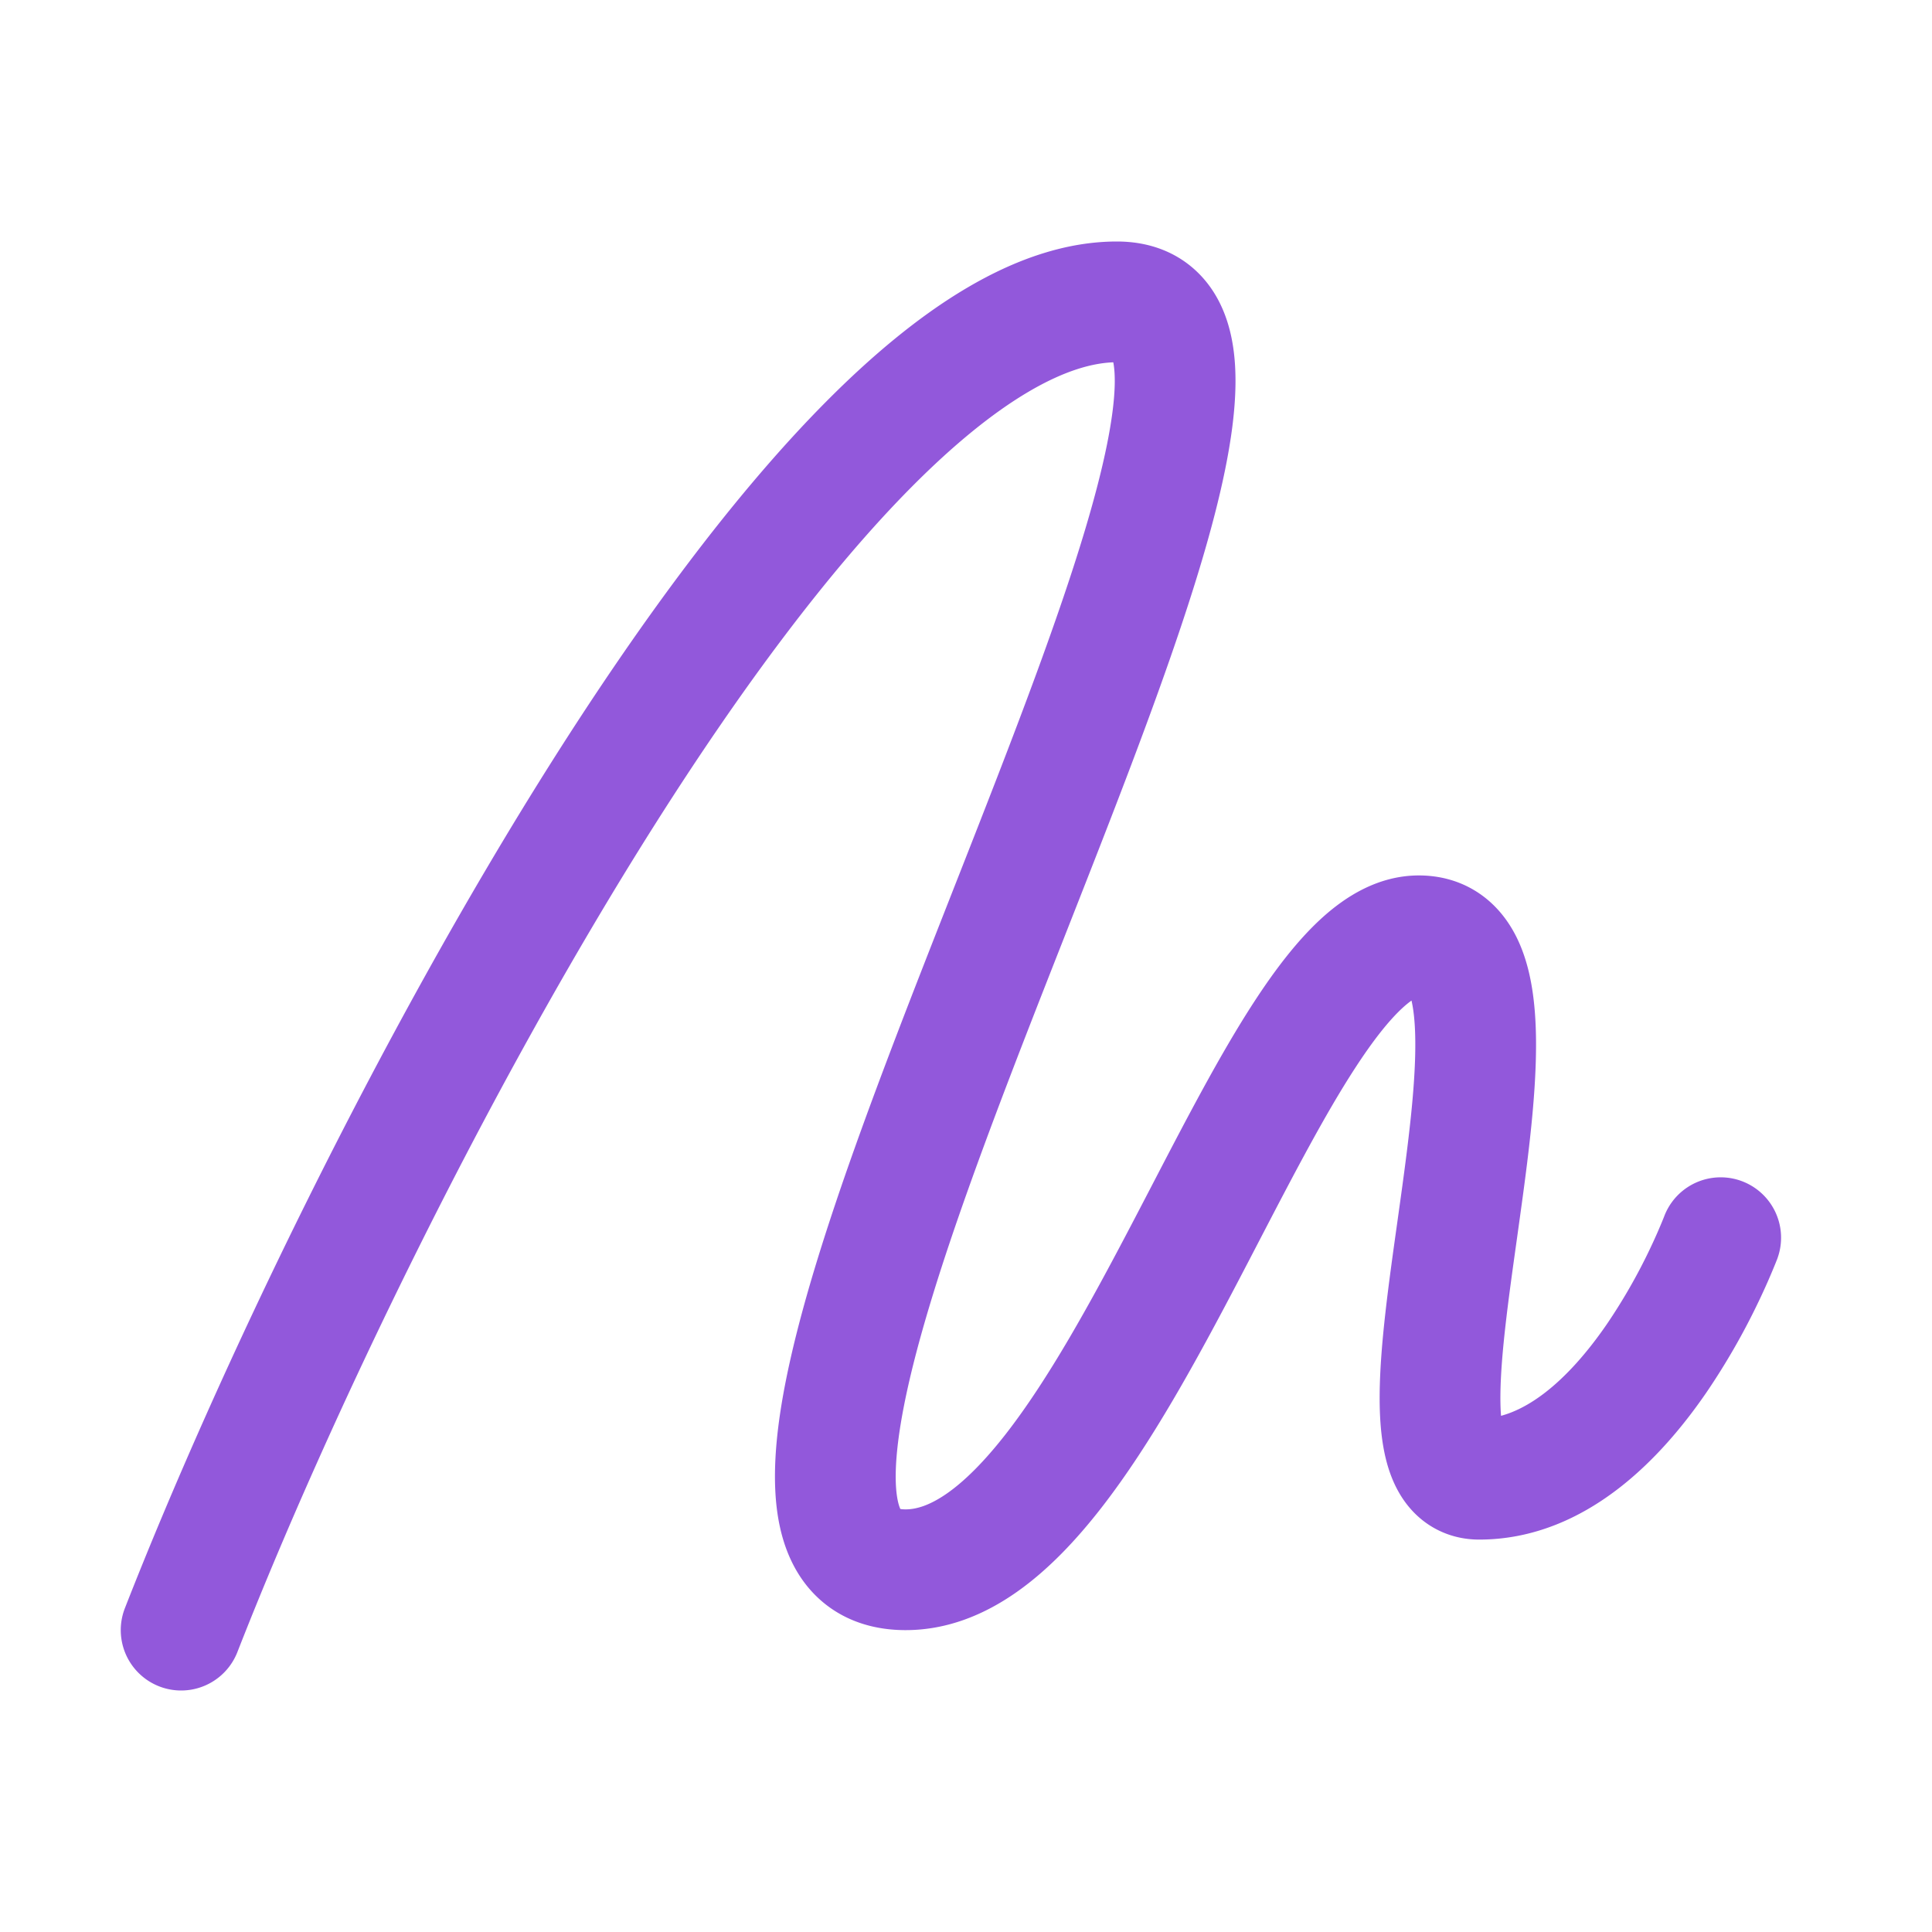 <svg xmlns="http://www.w3.org/2000/svg" fill="none" viewBox="0 0 80 80">
  <path fill="#9258DB" fill-rule="evenodd" stroke="#9258DB" stroke-linecap="round" stroke-linejoin="round" stroke-width="3" d="M25.845 33.347C18.697 44.64 12.162 58.33 8.432 67.864a1 1 0 0 1-1.863-.728c3.77-9.634 10.36-23.442 17.586-34.859 3.612-5.705 7.407-10.851 11.112-14.583C38.924 14.01 42.692 11.5 46.25 11.5c.91 0 1.718.272 2.327.884.588.59.88 1.387 1.004 2.226.244 1.648-.103 3.867-.741 6.343-1.219 4.724-3.652 10.913-6.084 17.097l-.419 1.066c-2.587 6.585-5.093 13.07-6.186 17.901-.551 2.44-.703 4.302-.428 5.503.133.58.348.925.588 1.13.23.196.588.35 1.19.35 1.682 0 3.451-1.284 5.343-3.715 1.851-2.381 3.61-5.586 5.333-8.874.284-.542.567-1.087.85-1.63 1.409-2.712 2.797-5.382 4.159-7.475.819-1.258 1.664-2.365 2.541-3.167.869-.793 1.882-1.389 3.023-1.389 1.157 0 2.018.557 2.555 1.453.492.82.696 1.89.767 2.998.145 2.23-.225 5.147-.613 7.937l-.13.936c-.352 2.508-.683 4.866-.7 6.67-.01 1.025.087 1.737.26 2.16.081.2.157.277.191.304.021.016.06.042.17.042 2.586 0 4.823-2.099 6.52-4.566a24.98 24.98 0 0 0 1.895-3.304 24.357 24.357 0 0 0 .641-1.46l.007-.018V50.9a1 1 0 0 1 1.874.702l-.937-.351c.937.351.936.351.936.352h0v.003l-.004.007-.01.026-.036.092a26.268 26.268 0 0 1-.668 1.514 26.981 26.981 0 0 1-2.05 3.572c-1.741 2.533-4.503 5.434-8.168 5.434-.514 0-.993-.15-1.397-.463-.39-.303-.645-.709-.815-1.125-.33-.807-.419-1.853-.409-2.937.018-1.945.37-4.446.718-6.922l.131-.94c.394-2.836.727-5.544.599-7.533-.065-1.002-.242-1.69-.488-2.1-.2-.334-.433-.48-.839-.48-.421 0-.97.224-1.674.866-.695.635-1.432 1.578-2.214 2.781-1.304 2.003-2.635 4.565-4.045 7.276-.286.55-.575 1.107-.868 1.666-1.716 3.275-3.55 6.632-5.527 9.173C42.486 64.002 40.192 66 37.5 66c-.961 0-1.815-.256-2.486-.828-.663-.565-1.043-1.347-1.24-2.204-.383-1.67-.135-3.91.427-6.392 1.133-5.012 3.706-11.652 6.275-18.192l.395-1.006c2.454-6.242 4.845-12.324 6.032-16.925.631-2.446.88-4.328.7-5.55-.089-.598-.265-.929-.443-1.108-.157-.157-.412-.295-.91-.295-2.692 0-5.954 1.968-9.563 5.603-3.56 3.585-7.266 8.595-10.842 14.244Z" clip-rule="evenodd"/>
</svg>
